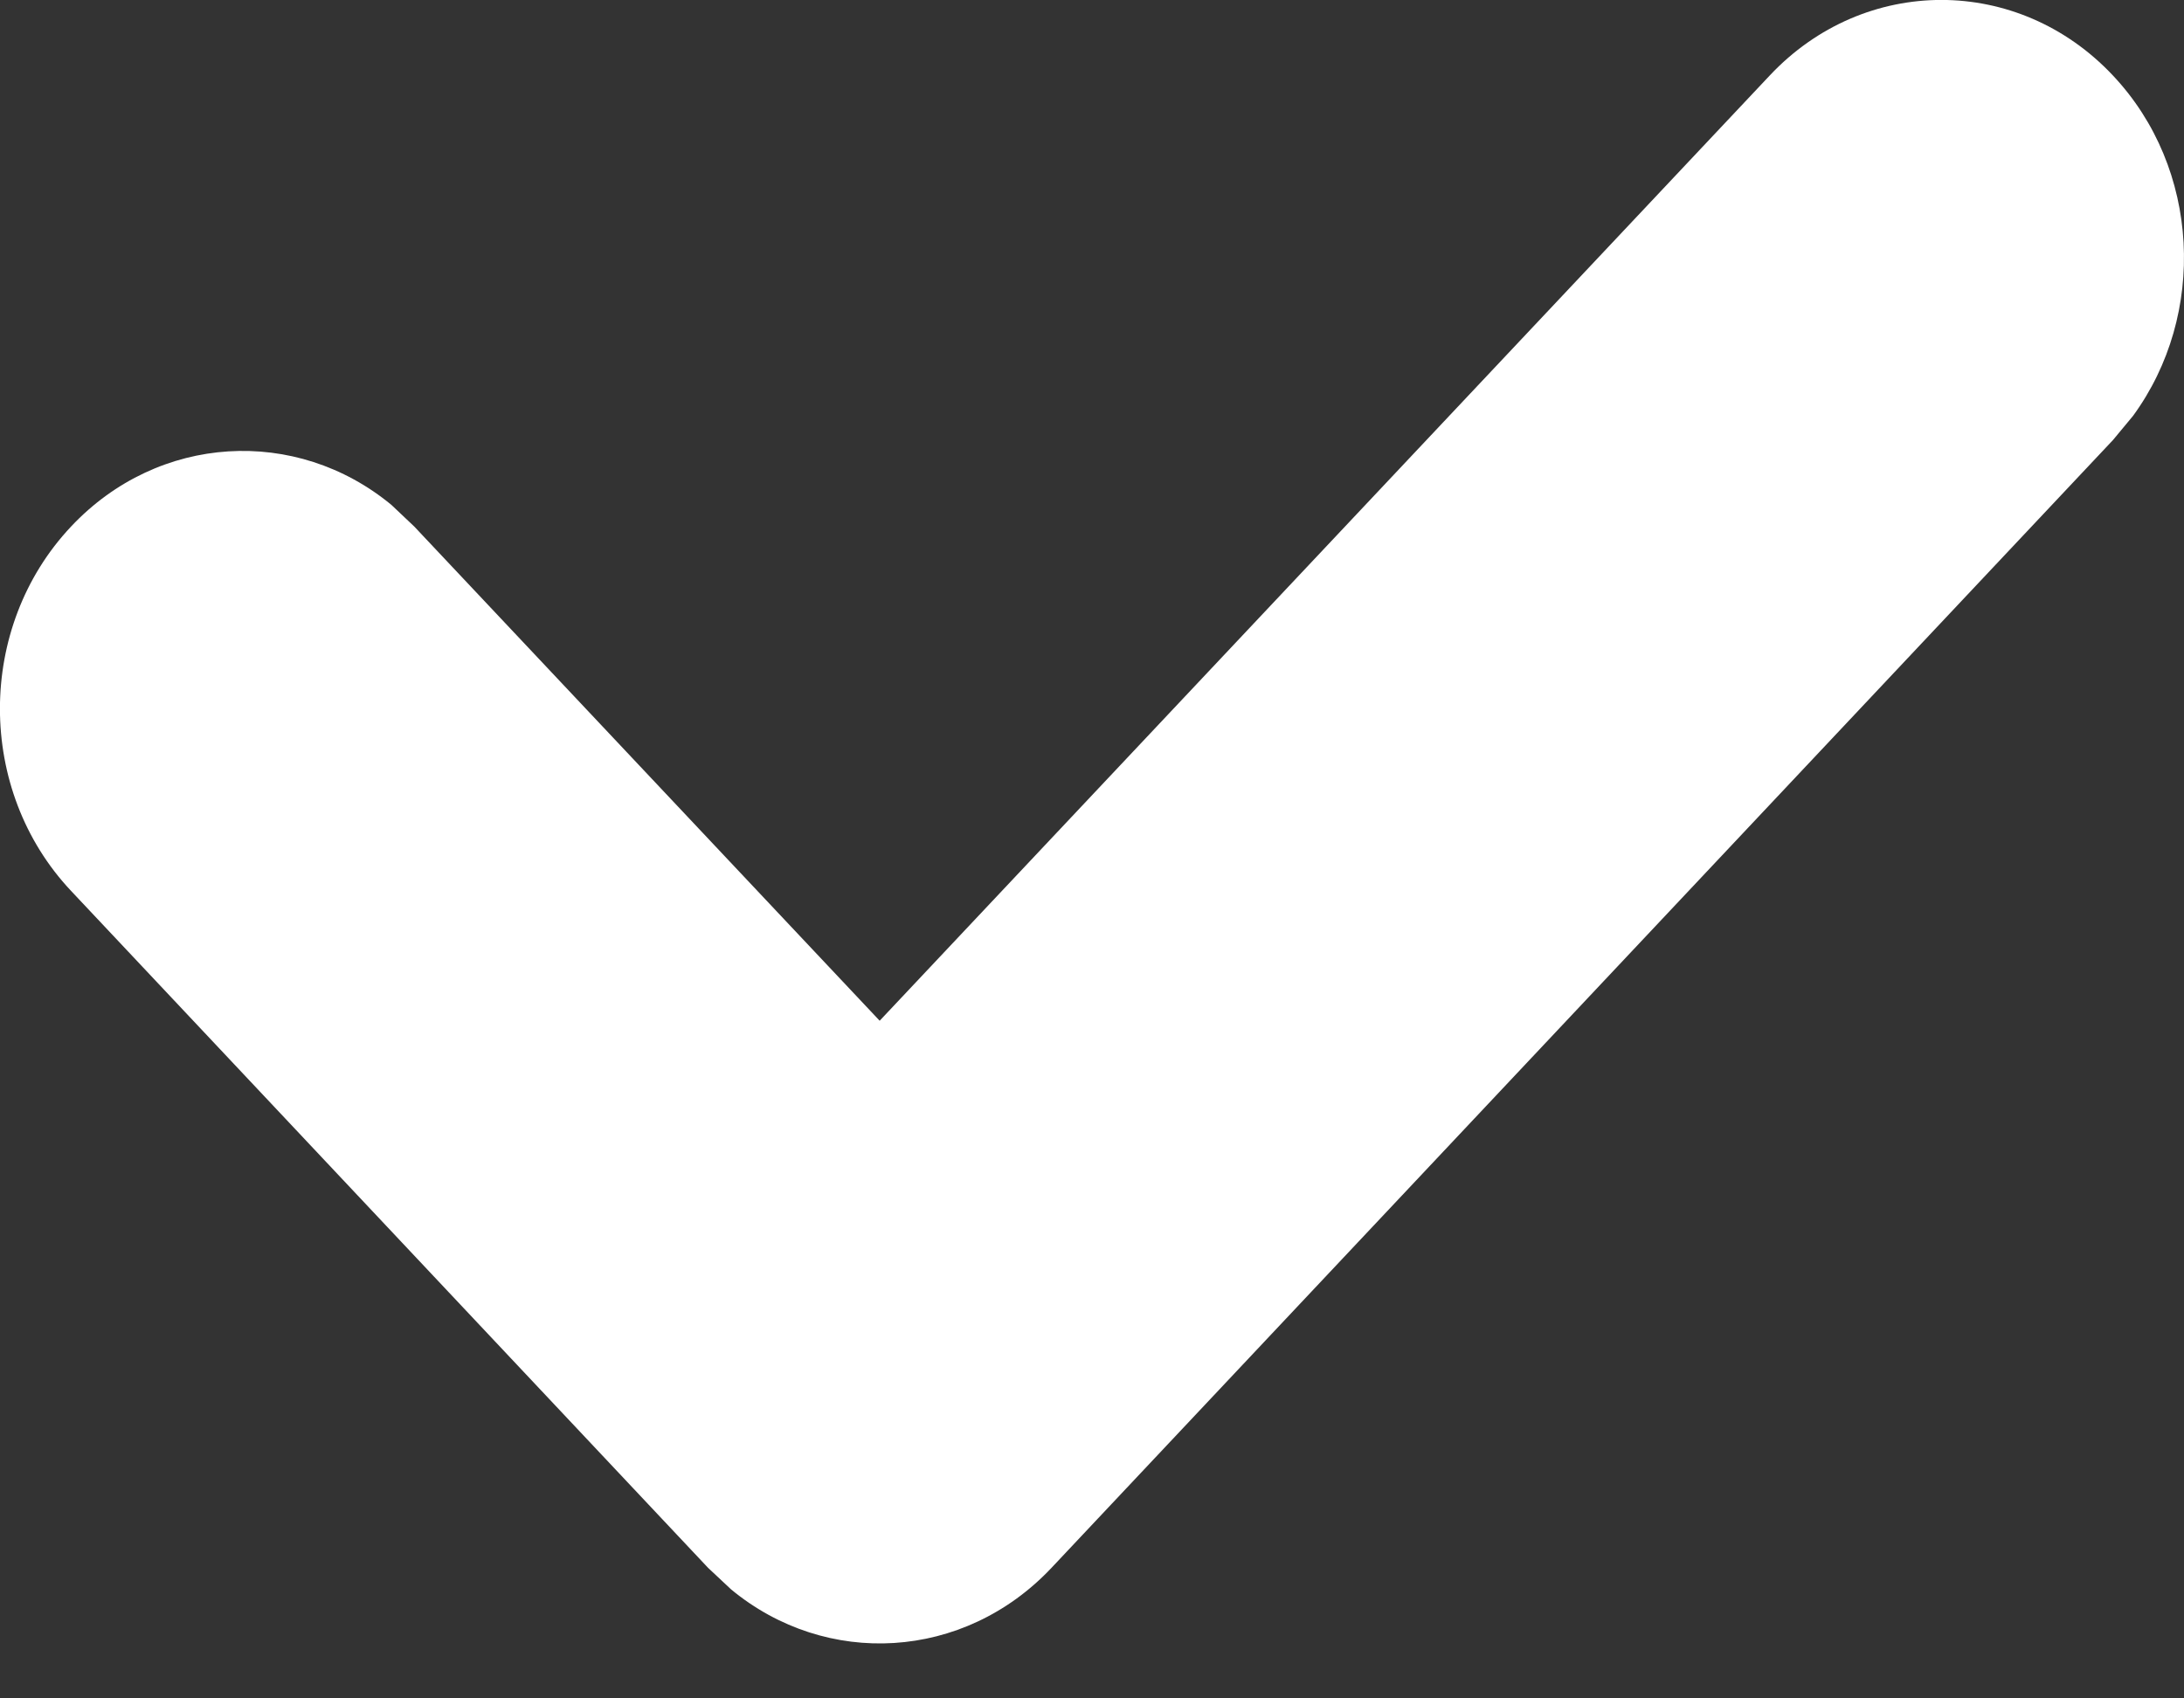 <?xml version="1.0" encoding="UTF-8"?>
<svg width="9px" height="7px" viewBox="0 0 9 7" version="1.1" xmlns="http://www.w3.org/2000/svg" xmlns:xlink="http://www.w3.org/1999/xlink">
    <rect x="0" y="0" width="9" height="7" fill="#333333" stroke="none"/>
    <title>Path</title>
    <g id="🍓-Entrepreneur-/-Homepage" stroke="none" stroke-width="1" fill="none" fill-rule="evenodd">
        <g id="Entrepreneur/Homepage/entrepreneur-homepage-01-1" transform="translate(-560, -1573)" fill="#FFFFFF" fill-rule="nonzero">
            <g id="Group-23" transform="translate(150, 1326)">
                <g id="Group-9" transform="translate(60, 88)">
                    <g id="Group-8" transform="translate(0, 150)">
                        <g id="Group-16-Copy-10" transform="translate(350, 0)">
                            <path d="M7.293,9.311 C7.683,8.896 8.317,8.896 8.707,9.311 C9.068,9.694 9.095,10.297 8.79,10.714 L8.707,10.814 L4.333,15.462 C3.972,15.845 3.405,15.875 3.013,15.551 L2.918,15.462 L0.293,12.672 C-0.098,12.257 -0.098,11.585 0.293,11.17 C0.653,10.787 1.221,10.757 1.613,11.081 L1.707,11.17 L3.625,13.207 L7.293,9.311 Z" id="Path"></path>
                        </g>
                    </g>
                </g>
            </g>
        </g>
    </g>
</svg>